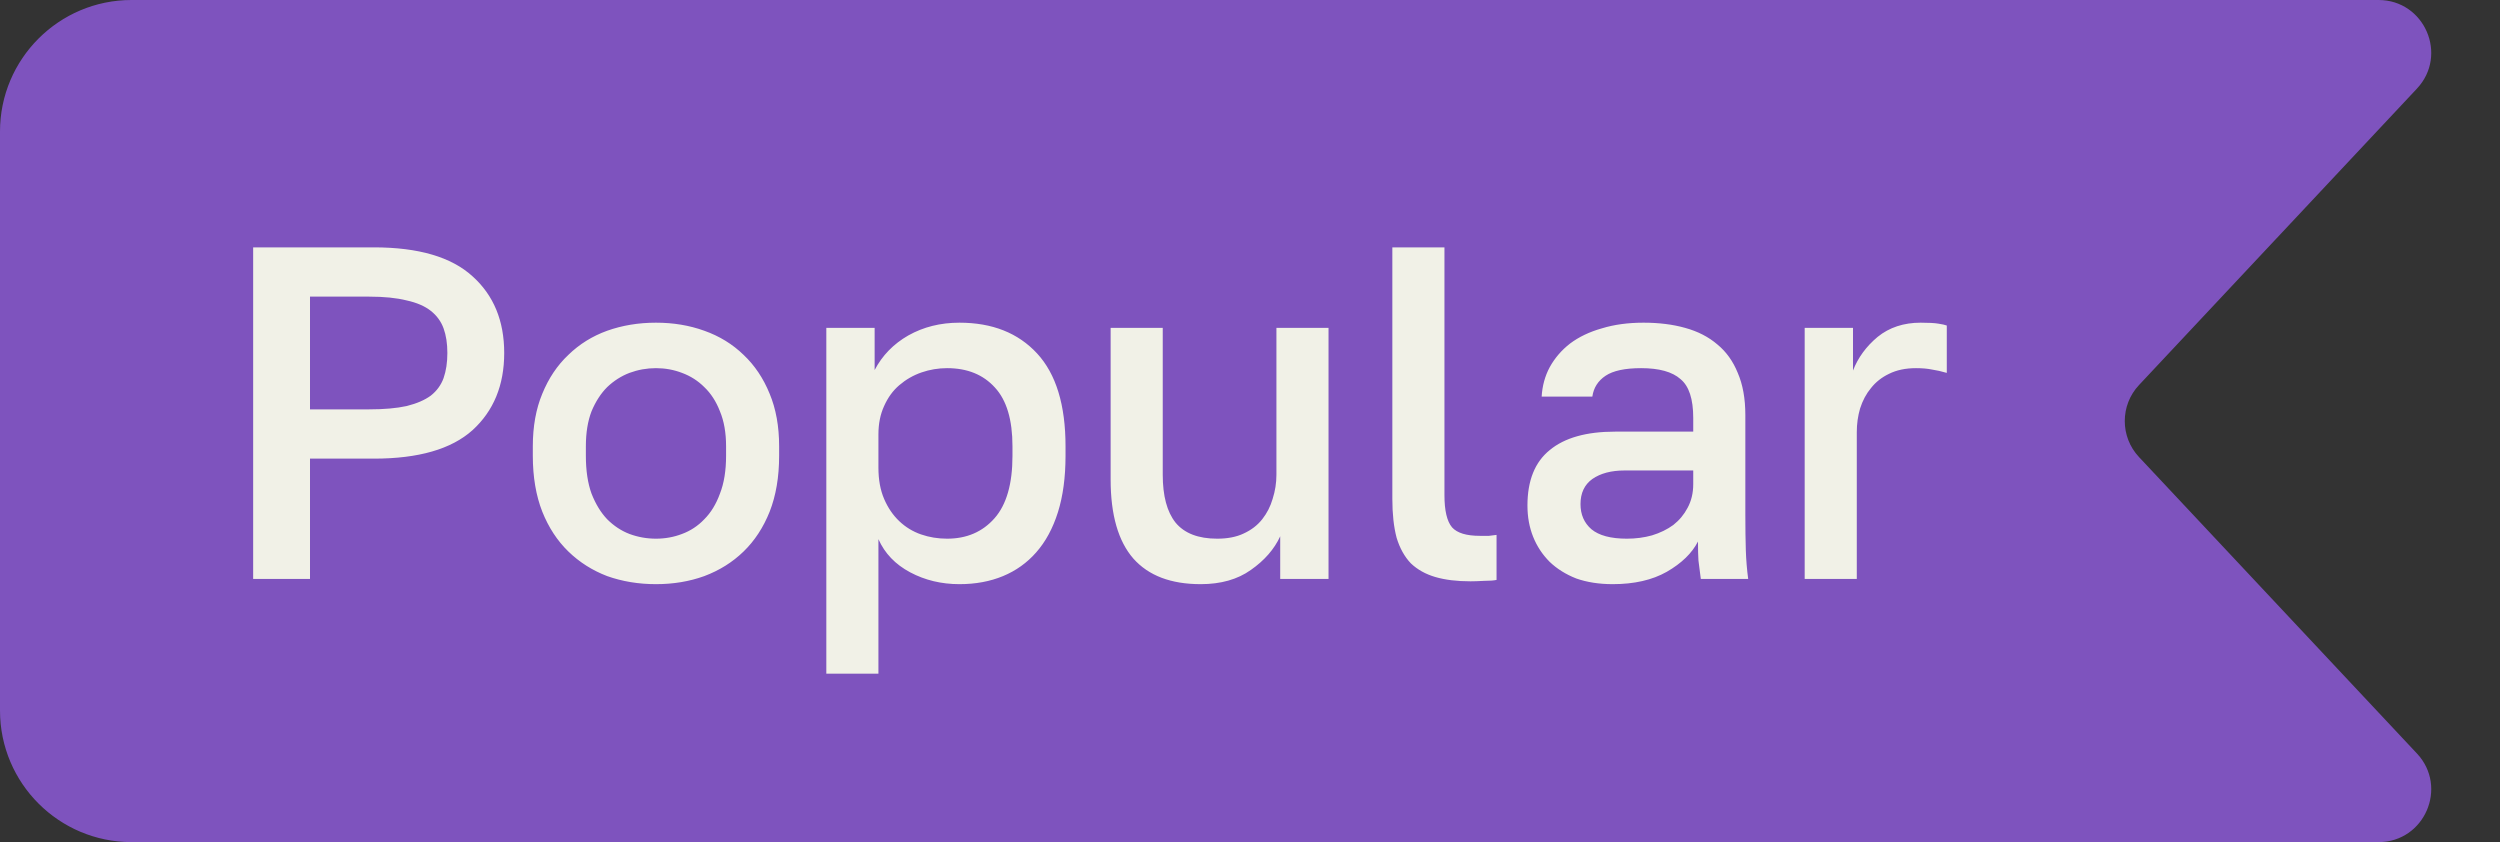<?xml version="1.0" encoding="UTF-8"?> <svg xmlns="http://www.w3.org/2000/svg" width="95" height="32" viewBox="0 0 95 32" fill="none"><rect x="0" y="0" width="95" height="32" fill="#333333" stroke="none"/><path d="M0 5C0 2.239 2.239 0 5 0H90.383C92.134 0 93.04 2.091 91.843 3.368L81.282 14.632C80.561 15.401 80.561 16.599 81.282 17.368L91.843 28.632C93.04 29.909 92.134 32 90.383 32H5C2.239 32 0 29.761 0 27V5Z" fill="#7E53BE"></path><path d="M9.62 9.4H14.21C15.902 9.4 17.15 9.766 17.954 10.498C18.758 11.218 19.16 12.19 19.16 13.414C19.16 14.638 18.758 15.616 17.954 16.348C17.15 17.068 15.902 17.428 14.21 17.428H11.78V22H9.62V9.4ZM14.03 15.556C14.594 15.556 15.068 15.514 15.452 15.43C15.836 15.334 16.142 15.202 16.37 15.034C16.598 14.854 16.76 14.632 16.856 14.368C16.952 14.092 17 13.774 17 13.414C17 13.054 16.952 12.742 16.856 12.478C16.76 12.214 16.598 11.992 16.37 11.812C16.142 11.632 15.836 11.5 15.452 11.416C15.068 11.32 14.594 11.272 14.03 11.272H11.78V15.556H14.03ZM24.927 22.198C24.267 22.198 23.649 22.096 23.073 21.892C22.509 21.676 22.017 21.364 21.597 20.956C21.177 20.548 20.847 20.044 20.607 19.444C20.367 18.832 20.247 18.124 20.247 17.32V16.96C20.247 16.204 20.367 15.538 20.607 14.962C20.847 14.374 21.177 13.882 21.597 13.486C22.017 13.078 22.509 12.772 23.073 12.568C23.649 12.364 24.267 12.262 24.927 12.262C25.587 12.262 26.199 12.364 26.763 12.568C27.339 12.772 27.837 13.078 28.257 13.486C28.677 13.882 29.007 14.374 29.247 14.962C29.487 15.538 29.607 16.204 29.607 16.96V17.32C29.607 18.124 29.487 18.832 29.247 19.444C29.007 20.044 28.677 20.548 28.257 20.956C27.837 21.364 27.339 21.676 26.763 21.892C26.199 22.096 25.587 22.198 24.927 22.198ZM24.927 20.47C25.275 20.47 25.605 20.41 25.917 20.29C26.241 20.17 26.523 19.984 26.763 19.732C27.015 19.48 27.213 19.156 27.357 18.76C27.513 18.364 27.591 17.884 27.591 17.32V16.96C27.591 16.444 27.513 16 27.357 15.628C27.213 15.256 27.015 14.95 26.763 14.71C26.523 14.47 26.241 14.29 25.917 14.17C25.605 14.05 25.275 13.99 24.927 13.99C24.579 13.99 24.243 14.05 23.919 14.17C23.607 14.29 23.325 14.47 23.073 14.71C22.833 14.95 22.635 15.256 22.479 15.628C22.335 16 22.263 16.444 22.263 16.96V17.32C22.263 17.884 22.335 18.364 22.479 18.76C22.635 19.156 22.833 19.48 23.073 19.732C23.325 19.984 23.607 20.17 23.919 20.29C24.243 20.41 24.579 20.47 24.927 20.47ZM31.4 12.46H33.236V14.062C33.524 13.51 33.95 13.072 34.514 12.748C35.09 12.424 35.738 12.262 36.458 12.262C37.706 12.262 38.69 12.652 39.41 13.432C40.13 14.212 40.49 15.388 40.49 16.96V17.32C40.49 18.136 40.394 18.85 40.202 19.462C40.01 20.074 39.734 20.584 39.374 20.992C39.026 21.388 38.606 21.688 38.114 21.892C37.622 22.096 37.07 22.198 36.458 22.198C35.774 22.198 35.15 22.048 34.586 21.748C34.022 21.448 33.62 21.028 33.38 20.488V25.6H31.4V12.46ZM35.99 20.47C36.734 20.47 37.334 20.212 37.79 19.696C38.246 19.18 38.474 18.388 38.474 17.32V16.96C38.474 15.952 38.252 15.208 37.808 14.728C37.364 14.236 36.758 13.99 35.99 13.99C35.654 13.99 35.33 14.044 35.018 14.152C34.706 14.26 34.424 14.422 34.172 14.638C33.932 14.842 33.74 15.106 33.596 15.43C33.452 15.742 33.38 16.102 33.38 16.51V17.77C33.38 18.226 33.452 18.622 33.596 18.958C33.74 19.294 33.932 19.576 34.172 19.804C34.412 20.032 34.688 20.2 35 20.308C35.312 20.416 35.642 20.47 35.99 20.47ZM45.624 22.198C44.496 22.198 43.644 21.874 43.068 21.226C42.492 20.566 42.204 19.564 42.204 18.22V12.46H44.184V18.04C44.184 18.844 44.346 19.45 44.67 19.858C45.006 20.266 45.534 20.47 46.254 20.47C46.65 20.47 46.986 20.404 47.262 20.272C47.55 20.14 47.784 19.96 47.964 19.732C48.144 19.504 48.276 19.246 48.36 18.958C48.456 18.658 48.504 18.352 48.504 18.04V12.46H50.484V22H48.648V20.38C48.42 20.872 48.048 21.298 47.532 21.658C47.028 22.018 46.392 22.198 45.624 22.198ZM55.879 22.09C55.363 22.09 54.919 22.036 54.547 21.928C54.175 21.82 53.863 21.646 53.611 21.406C53.371 21.154 53.191 20.83 53.071 20.434C52.963 20.026 52.909 19.534 52.909 18.958V9.4H54.889V18.814C54.889 19.402 54.985 19.81 55.177 20.038C55.369 20.254 55.723 20.362 56.239 20.362C56.371 20.362 56.485 20.362 56.581 20.362C56.677 20.35 56.773 20.338 56.869 20.326V22.036C56.773 22.06 56.617 22.072 56.401 22.072C56.185 22.084 56.011 22.09 55.879 22.09ZM61.283 22.198C60.767 22.198 60.305 22.126 59.897 21.982C59.501 21.826 59.165 21.616 58.889 21.352C58.613 21.076 58.403 20.758 58.259 20.398C58.115 20.038 58.043 19.642 58.043 19.21C58.043 18.262 58.325 17.56 58.889 17.104C59.453 16.636 60.281 16.402 61.373 16.402H64.343V15.88C64.343 15.16 64.181 14.668 63.857 14.404C63.545 14.128 63.047 13.99 62.363 13.99C61.751 13.99 61.301 14.086 61.013 14.278C60.725 14.47 60.557 14.734 60.509 15.07H58.583C58.607 14.662 58.709 14.29 58.889 13.954C59.081 13.606 59.339 13.306 59.663 13.054C59.999 12.802 60.401 12.61 60.869 12.478C61.337 12.334 61.865 12.262 62.453 12.262C63.041 12.262 63.569 12.328 64.037 12.46C64.517 12.592 64.925 12.802 65.261 13.09C65.597 13.366 65.855 13.726 66.035 14.17C66.227 14.614 66.323 15.148 66.323 15.772V19.57C66.323 20.074 66.329 20.518 66.341 20.902C66.353 21.274 66.383 21.64 66.431 22H64.631C64.595 21.724 64.565 21.49 64.541 21.298C64.529 21.106 64.523 20.866 64.523 20.578C64.295 21.022 63.899 21.406 63.335 21.73C62.783 22.042 62.099 22.198 61.283 22.198ZM61.823 20.47C62.159 20.47 62.477 20.428 62.777 20.344C63.089 20.248 63.359 20.116 63.587 19.948C63.815 19.768 63.995 19.552 64.127 19.3C64.271 19.036 64.343 18.736 64.343 18.4V17.878H61.733C61.229 17.878 60.821 17.986 60.509 18.202C60.209 18.418 60.059 18.736 60.059 19.156C60.059 19.552 60.197 19.87 60.473 20.11C60.761 20.35 61.211 20.47 61.823 20.47ZM68.578 12.46H70.414V14.08C70.606 13.588 70.918 13.162 71.35 12.802C71.794 12.442 72.34 12.262 72.988 12.262C73.288 12.262 73.51 12.274 73.654 12.298C73.81 12.322 73.918 12.346 73.978 12.37V14.17C73.774 14.11 73.588 14.068 73.42 14.044C73.252 14.008 73.048 13.99 72.808 13.99C72.412 13.99 72.07 14.062 71.782 14.206C71.506 14.338 71.278 14.518 71.098 14.746C70.918 14.962 70.78 15.22 70.684 15.52C70.6 15.808 70.558 16.108 70.558 16.42V22H68.578V12.46Z" fill="#F1F1E7"></path></svg> 